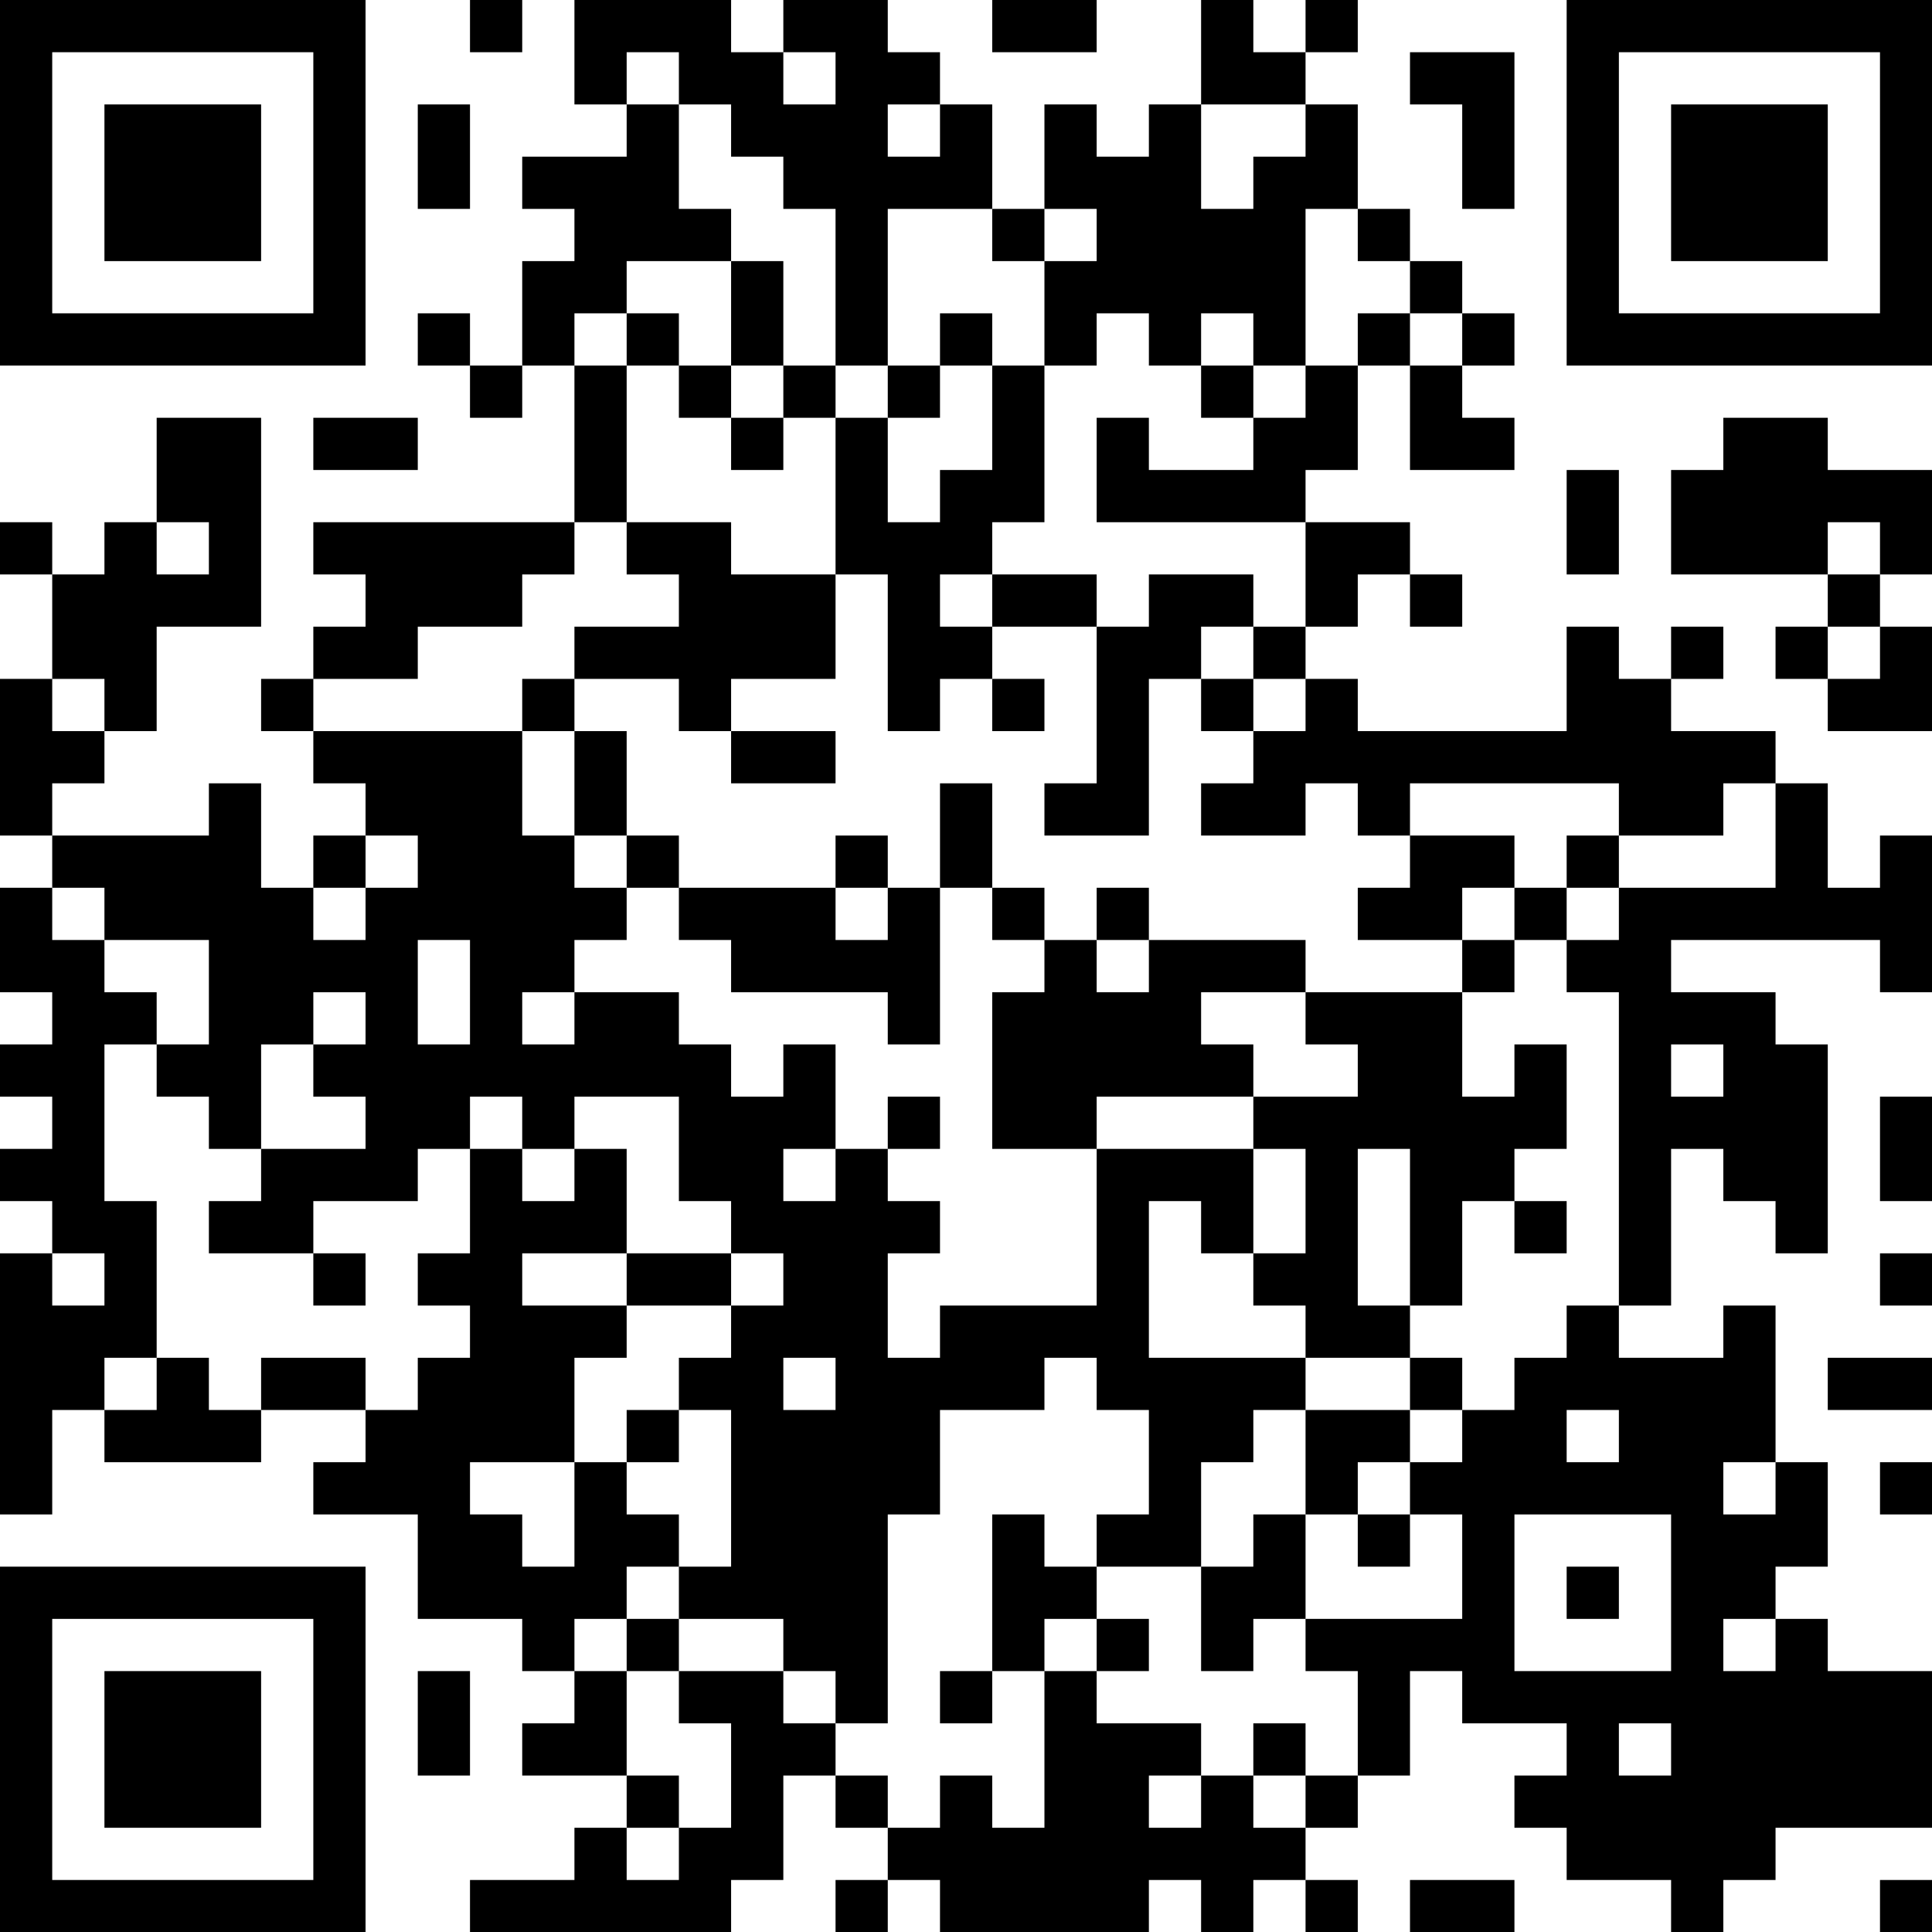 <?xml version="1.0" encoding="UTF-8"?>
<svg xmlns="http://www.w3.org/2000/svg" version="1.1" width="100" height="100" viewBox="0 0 100 100"><rect x="0" y="0" width="100" height="100" fill="#ffffff"/><g transform="scale(2.703)"><g transform="translate(0,0)"><path fill-rule="evenodd" d="M9 0L9 1L10 1L10 0ZM11 0L11 2L12 2L12 3L10 3L10 4L11 4L11 5L10 5L10 7L9 7L9 6L8 6L8 7L9 7L9 8L10 8L10 7L11 7L11 10L6 10L6 11L7 11L7 12L6 12L6 13L5 13L5 14L6 14L6 15L7 15L7 16L6 16L6 17L5 17L5 15L4 15L4 16L1 16L1 15L2 15L2 14L3 14L3 12L5 12L5 8L3 8L3 10L2 10L2 11L1 11L1 10L0 10L0 11L1 11L1 13L0 13L0 16L1 16L1 17L0 17L0 19L1 19L1 20L0 20L0 21L1 21L1 22L0 22L0 23L1 23L1 24L0 24L0 29L1 29L1 27L2 27L2 28L5 28L5 27L7 27L7 28L6 28L6 29L8 29L8 31L10 31L10 32L11 32L11 33L10 33L10 34L12 34L12 35L11 35L11 36L9 36L9 37L14 37L14 36L15 36L15 34L16 34L16 35L17 35L17 36L16 36L16 37L17 37L17 36L18 36L18 37L22 37L22 36L23 36L23 37L24 37L24 36L25 36L25 37L26 37L26 36L25 36L25 35L26 35L26 34L27 34L27 32L28 32L28 33L30 33L30 34L29 34L29 35L30 35L30 36L32 36L32 37L33 37L33 36L34 36L34 35L37 35L37 32L35 32L35 31L34 31L34 30L35 30L35 28L34 28L34 25L33 25L33 26L31 26L31 25L32 25L32 22L33 22L33 23L34 23L34 24L35 24L35 20L34 20L34 19L32 19L32 18L36 18L36 19L37 19L37 16L36 16L36 17L35 17L35 15L34 15L34 14L32 14L32 13L33 13L33 12L32 12L32 13L31 13L31 12L30 12L30 14L26 14L26 13L25 13L25 12L26 12L26 11L27 11L27 12L28 12L28 11L27 11L27 10L25 10L25 9L26 9L26 7L27 7L27 9L29 9L29 8L28 8L28 7L29 7L29 6L28 6L28 5L27 5L27 4L26 4L26 2L25 2L25 1L26 1L26 0L25 0L25 1L24 1L24 0L23 0L23 2L22 2L22 3L21 3L21 2L20 2L20 4L19 4L19 2L18 2L18 1L17 1L17 0L15 0L15 1L14 1L14 0ZM19 0L19 1L21 1L21 0ZM12 1L12 2L13 2L13 4L14 4L14 5L12 5L12 6L11 6L11 7L12 7L12 10L11 10L11 11L10 11L10 12L8 12L8 13L6 13L6 14L10 14L10 16L11 16L11 17L12 17L12 18L11 18L11 19L10 19L10 20L11 20L11 19L13 19L13 20L14 20L14 21L15 21L15 20L16 20L16 22L15 22L15 23L16 23L16 22L17 22L17 23L18 23L18 24L17 24L17 26L18 26L18 25L21 25L21 22L24 22L24 24L23 24L23 23L22 23L22 26L25 26L25 27L24 27L24 28L23 28L23 30L21 30L21 29L22 29L22 27L21 27L21 26L20 26L20 27L18 27L18 29L17 29L17 33L16 33L16 32L15 32L15 31L13 31L13 30L14 30L14 27L13 27L13 26L14 26L14 25L15 25L15 24L14 24L14 23L13 23L13 21L11 21L11 22L10 22L10 21L9 21L9 22L8 22L8 23L6 23L6 24L4 24L4 23L5 23L5 22L7 22L7 21L6 21L6 20L7 20L7 19L6 19L6 20L5 20L5 22L4 22L4 21L3 21L3 20L4 20L4 18L2 18L2 17L1 17L1 18L2 18L2 19L3 19L3 20L2 20L2 23L3 23L3 26L2 26L2 27L3 27L3 26L4 26L4 27L5 27L5 26L7 26L7 27L8 27L8 26L9 26L9 25L8 25L8 24L9 24L9 22L10 22L10 23L11 23L11 22L12 22L12 24L10 24L10 25L12 25L12 26L11 26L11 28L9 28L9 29L10 29L10 30L11 30L11 28L12 28L12 29L13 29L13 30L12 30L12 31L11 31L11 32L12 32L12 34L13 34L13 35L12 35L12 36L13 36L13 35L14 35L14 33L13 33L13 32L15 32L15 33L16 33L16 34L17 34L17 35L18 35L18 34L19 34L19 35L20 35L20 32L21 32L21 33L23 33L23 34L22 34L22 35L23 35L23 34L24 34L24 35L25 35L25 34L26 34L26 32L25 32L25 31L28 31L28 29L27 29L27 28L28 28L28 27L29 27L29 26L30 26L30 25L31 25L31 19L30 19L30 18L31 18L31 17L34 17L34 15L33 15L33 16L31 16L31 15L27 15L27 16L26 16L26 15L25 15L25 16L23 16L23 15L24 15L24 14L25 14L25 13L24 13L24 12L25 12L25 10L21 10L21 8L22 8L22 9L24 9L24 8L25 8L25 7L26 7L26 6L27 6L27 7L28 7L28 6L27 6L27 5L26 5L26 4L25 4L25 7L24 7L24 6L23 6L23 7L22 7L22 6L21 6L21 7L20 7L20 5L21 5L21 4L20 4L20 5L19 5L19 4L17 4L17 7L16 7L16 4L15 4L15 3L14 3L14 2L13 2L13 1ZM15 1L15 2L16 2L16 1ZM27 1L27 2L28 2L28 4L29 4L29 1ZM8 2L8 4L9 4L9 2ZM17 2L17 3L18 3L18 2ZM23 2L23 4L24 4L24 3L25 3L25 2ZM14 5L14 7L13 7L13 6L12 6L12 7L13 7L13 8L14 8L14 9L15 9L15 8L16 8L16 11L14 11L14 10L12 10L12 11L13 11L13 12L11 12L11 13L10 13L10 14L11 14L11 16L12 16L12 17L13 17L13 18L14 18L14 19L17 19L17 20L18 20L18 17L19 17L19 18L20 18L20 19L19 19L19 22L21 22L21 21L24 21L24 22L25 22L25 24L24 24L24 25L25 25L25 26L27 26L27 27L25 27L25 29L24 29L24 30L23 30L23 32L24 32L24 31L25 31L25 29L26 29L26 30L27 30L27 29L26 29L26 28L27 28L27 27L28 27L28 26L27 26L27 25L28 25L28 23L29 23L29 24L30 24L30 23L29 23L29 22L30 22L30 20L29 20L29 21L28 21L28 19L29 19L29 18L30 18L30 17L31 17L31 16L30 16L30 17L29 17L29 16L27 16L27 17L26 17L26 18L28 18L28 19L25 19L25 18L22 18L22 17L21 17L21 18L20 18L20 17L19 17L19 15L18 15L18 17L17 17L17 16L16 16L16 17L13 17L13 16L12 16L12 14L11 14L11 13L13 13L13 14L14 14L14 15L16 15L16 14L14 14L14 13L16 13L16 11L17 11L17 14L18 14L18 13L19 13L19 14L20 14L20 13L19 13L19 12L21 12L21 15L20 15L20 16L22 16L22 13L23 13L23 14L24 14L24 13L23 13L23 12L24 12L24 11L22 11L22 12L21 12L21 11L19 11L19 10L20 10L20 7L19 7L19 6L18 6L18 7L17 7L17 8L16 8L16 7L15 7L15 5ZM14 7L14 8L15 8L15 7ZM18 7L18 8L17 8L17 10L18 10L18 9L19 9L19 7ZM23 7L23 8L24 8L24 7ZM6 8L6 9L8 9L8 8ZM33 8L33 9L32 9L32 11L35 11L35 12L34 12L34 13L35 13L35 14L37 14L37 12L36 12L36 11L37 11L37 9L35 9L35 8ZM30 9L30 11L31 11L31 9ZM3 10L3 11L4 11L4 10ZM35 10L35 11L36 11L36 10ZM18 11L18 12L19 12L19 11ZM35 12L35 13L36 13L36 12ZM1 13L1 14L2 14L2 13ZM7 16L7 17L6 17L6 18L7 18L7 17L8 17L8 16ZM16 17L16 18L17 18L17 17ZM28 17L28 18L29 18L29 17ZM8 18L8 20L9 20L9 18ZM21 18L21 19L22 19L22 18ZM23 19L23 20L24 20L24 21L26 21L26 20L25 20L25 19ZM32 20L32 21L33 21L33 20ZM17 21L17 22L18 22L18 21ZM36 21L36 23L37 23L37 21ZM26 22L26 25L27 25L27 22ZM1 24L1 25L2 25L2 24ZM6 24L6 25L7 25L7 24ZM12 24L12 25L14 25L14 24ZM36 24L36 25L37 25L37 24ZM15 26L15 27L16 27L16 26ZM35 26L35 27L37 27L37 26ZM12 27L12 28L13 28L13 27ZM30 27L30 28L31 28L31 27ZM33 28L33 29L34 29L34 28ZM36 28L36 29L37 29L37 28ZM19 29L19 32L18 32L18 33L19 33L19 32L20 32L20 31L21 31L21 32L22 32L22 31L21 31L21 30L20 30L20 29ZM29 29L29 32L32 32L32 29ZM30 30L30 31L31 31L31 30ZM12 31L12 32L13 32L13 31ZM33 31L33 32L34 32L34 31ZM8 32L8 34L9 34L9 32ZM24 33L24 34L25 34L25 33ZM31 33L31 34L32 34L32 33ZM27 36L27 37L29 37L29 36ZM36 36L36 37L37 37L37 36ZM0 0L0 7L7 7L7 0ZM1 1L1 6L6 6L6 1ZM2 2L2 5L5 5L5 2ZM30 0L30 7L37 7L37 0ZM31 1L31 6L36 6L36 1ZM32 2L32 5L35 5L35 2ZM0 30L0 37L7 37L7 30ZM1 31L1 36L6 36L6 31ZM2 32L2 35L5 35L5 32Z" fill="#000000"/></g></g></svg>
